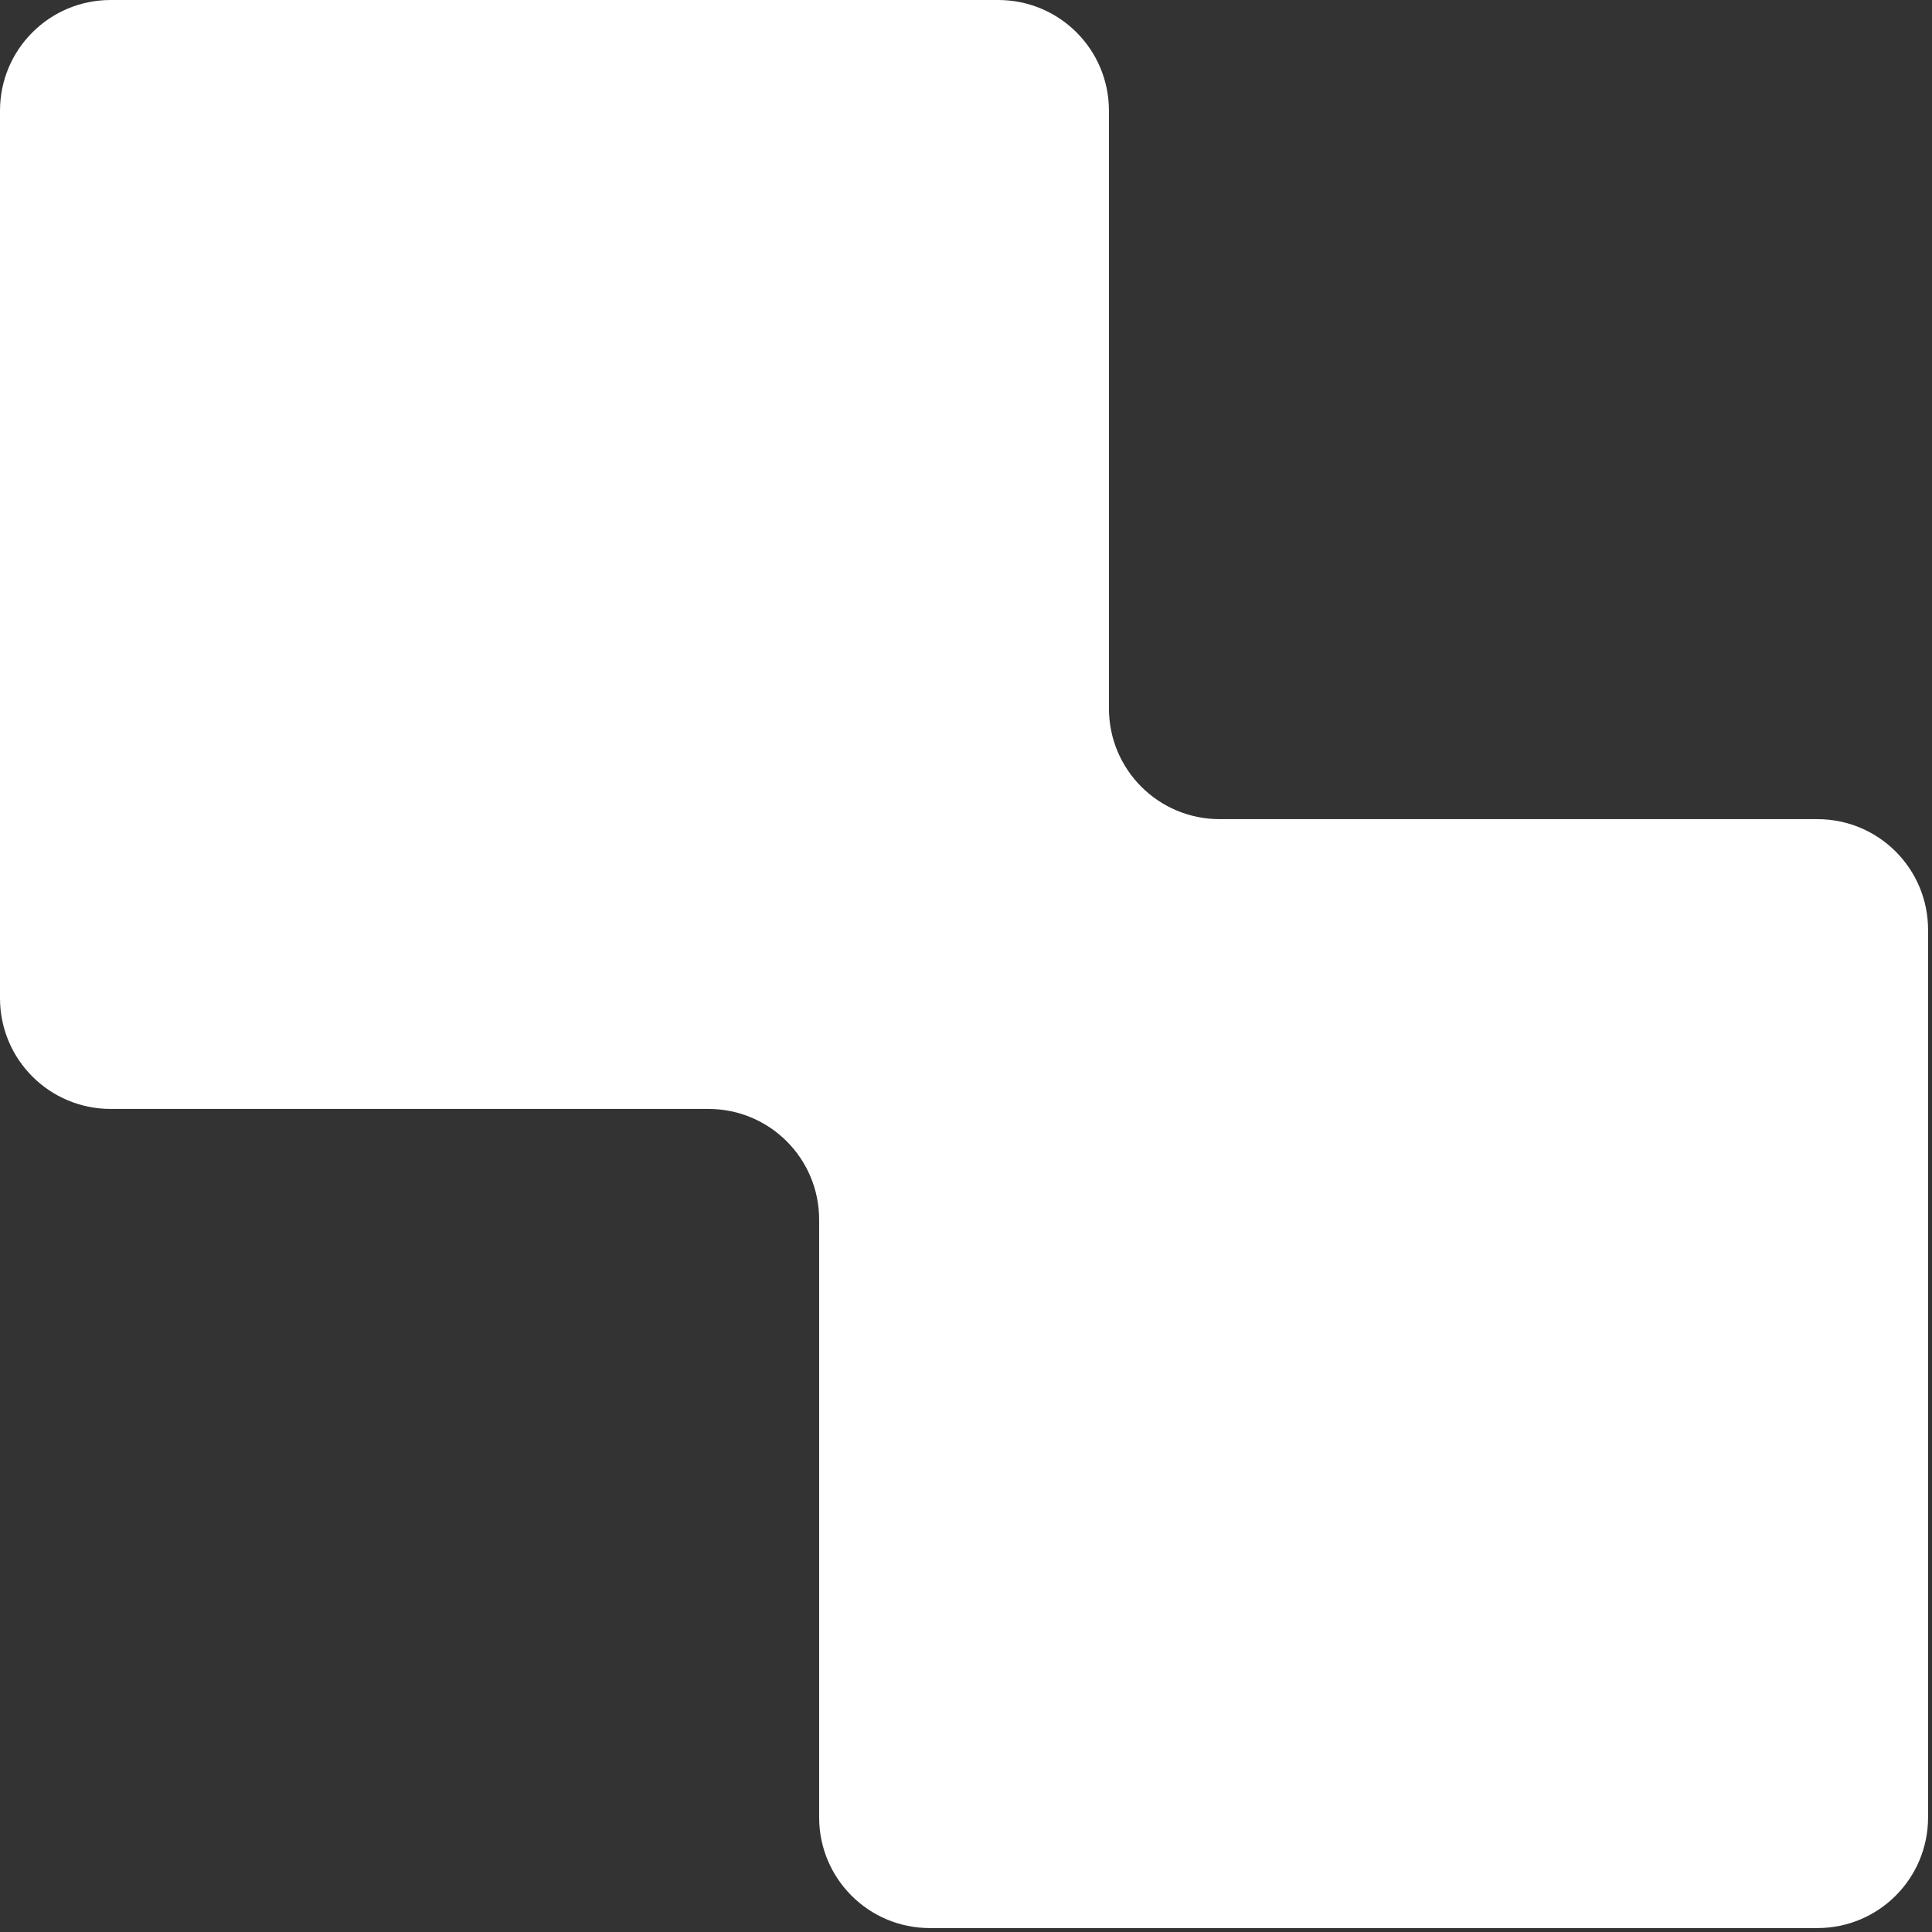 <svg width="246" height="246" viewBox="0 0 246 246" fill="none" xmlns="http://www.w3.org/2000/svg">
<rect x="0" y="0" width="246" height="246" fill="#333333" stroke="none"/>
<path d="M141.2 90.2V14.1C141.2 6.3 134.9 0 127.1 0H14.1C6.3 0 0 6.3 0 14.1V127.1C0 134.9 6.3 141.2 14.1 141.2H90.2C98 141.2 104.3 147.5 104.3 155.3V231.4C104.3 239.2 110.6 245.5 118.4 245.5H231.4C239.2 245.5 245.5 239.2 245.5 231.4V118.4C245.5 110.6 239.2 104.3 231.4 104.3H155.3C147.5 104.3 141.2 98 141.2 90.2Z" fill="white"/>
</svg>
